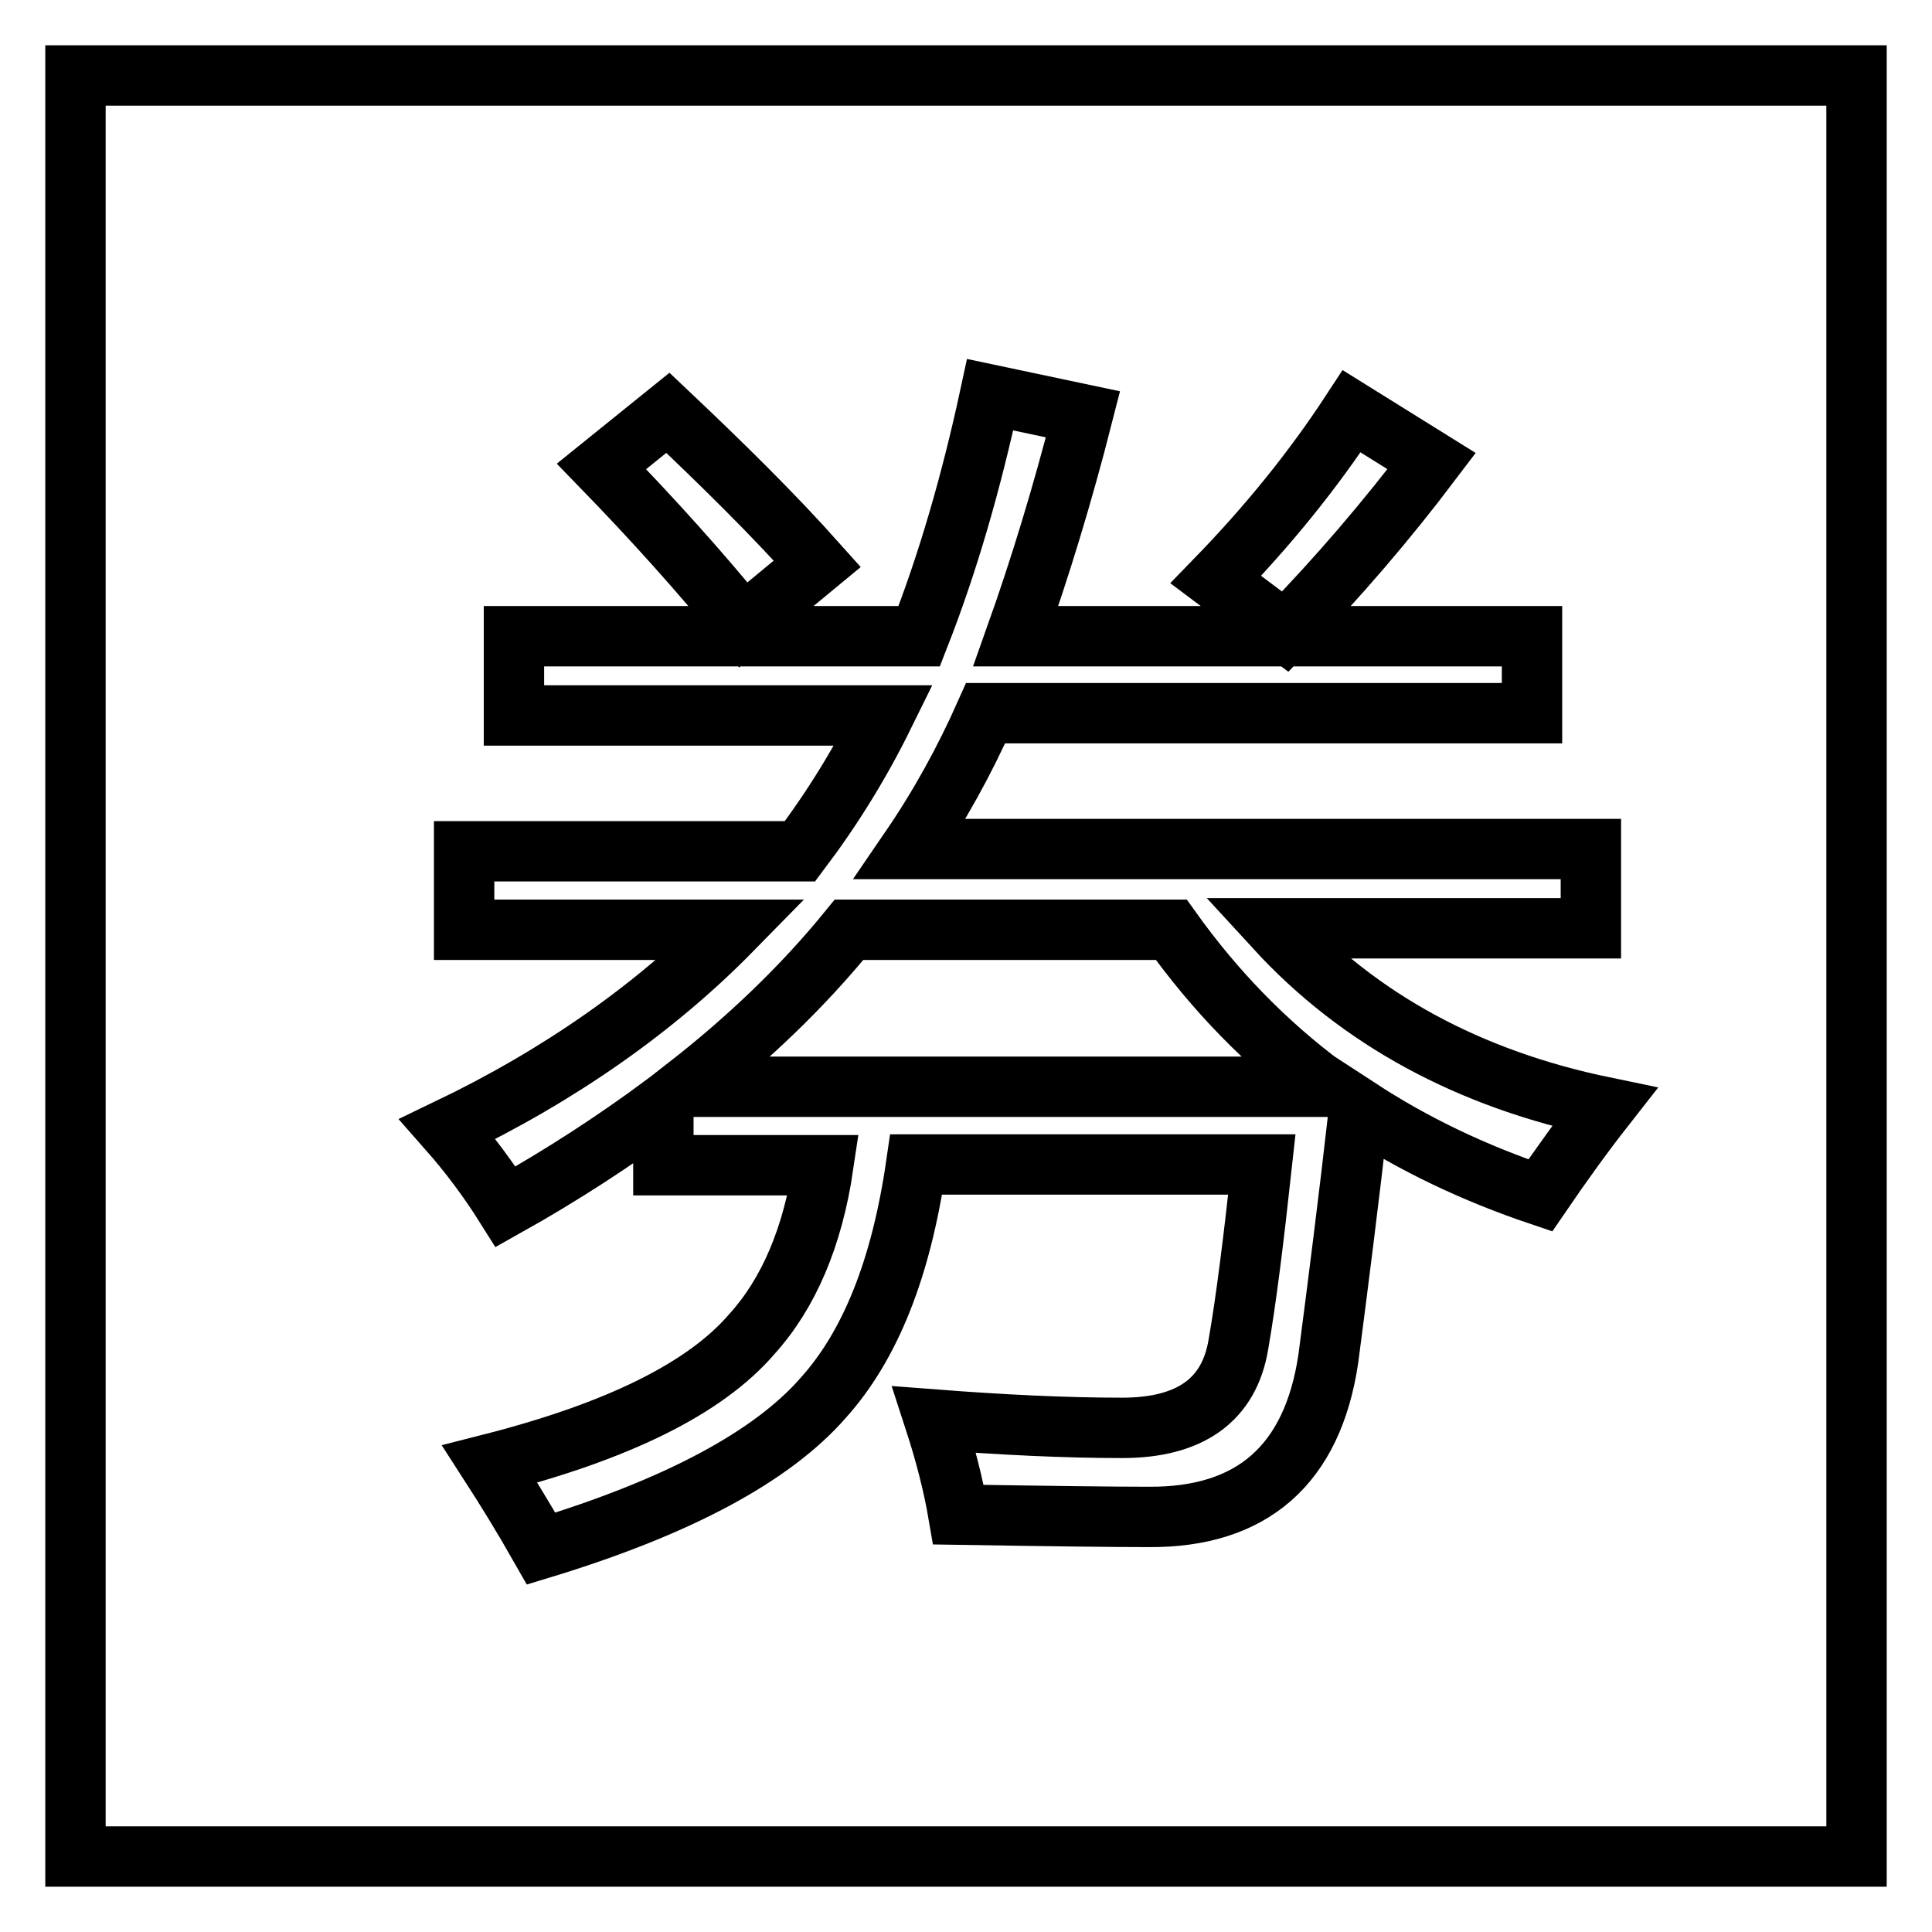 <?xml version="1.0" encoding="utf-8"?>
<!-- Svg Vector Icons : http://www.onlinewebfonts.com/icon -->
<!DOCTYPE svg PUBLIC "-//W3C//DTD SVG 1.1//EN" "http://www.w3.org/Graphics/SVG/1.1/DTD/svg11.dtd">
<svg version="1.1" xmlns="http://www.w3.org/2000/svg" xmlns:xlink="http://www.w3.org/1999/xlink" x="0px" y="0px" viewBox="0 0 256 256" enable-background="new 0 0 256 256" xml:space="preserve">
<g><g><path stroke-width="8" fill-opacity="0" stroke="#000000"  d="M10,10h236v236H10V10z"/><path stroke-width="8" fill-opacity="0" stroke="#000000"  d="M61.5,123.2H97c-10.1,10.3-22.7,19.2-37.7,26.4c3,3.4,5.5,6.8,7.7,10.3c7.5-4.2,14.4-8.7,20.9-13.5v8h21.2c-1.4,9.5-4.6,17-9.5,22.4c-6.2,7.2-17.8,12.9-34.7,17.2c2,3.1,4.3,6.8,6.8,11.2c18.1-5.5,30.6-12.2,37.4-20c6.2-6.9,10.3-17.1,12.3-30.9h45.8c-1.1,10.1-2.1,18.1-3.1,23.8c-1.2,7.4-6.4,11.1-15.4,11.1c-7.5,0-15.8-0.4-24.9-1.1c1.4,4.3,2.5,8.5,3.2,12.6c12.3,0.2,20.7,0.3,25.2,0.3c13.7,0.1,21.7-6.9,23.8-20.9c1.3-9.9,2.7-21,4.1-33.2c7.2,4.7,15.1,8.5,24,11.5c2.8-4.1,5.6-8,8.5-11.7c-17.9-3.7-32.5-11.6-43.6-23.7h41.8v-10.5h-90.2c3.9-5.7,7.2-11.7,10-18h72.4V84.3h-68.4c3.2-9,6.2-18.8,8.9-29.4l-12.3-2.6c-2.5,11.6-5.6,22.3-9.4,32H68.1v10.5h49c-3.1,6.3-6.8,12.3-11.1,18H61.5L61.5,123.2L61.5,123.2z M112.5,123.2h42.7c5.8,8.1,12.5,15,20.3,20.8H91C99.2,137.6,106.4,130.7,112.5,123.2L112.5,123.2L112.5,123.2z M170.3,83.7c7.1-7.3,13.5-14.8,19.4-22.6l-10.6-6.6c-5.1,7.8-11.1,15.2-18,22.3L170.3,83.7L170.3,83.7z M98.5,82.8l9.8-8.1c-5.8-6.5-12.5-13.1-19.8-20l-8.8,7.1C86.5,68.8,92.8,75.8,98.5,82.8L98.5,82.8L98.5,82.8z"/></g></g>
</svg>